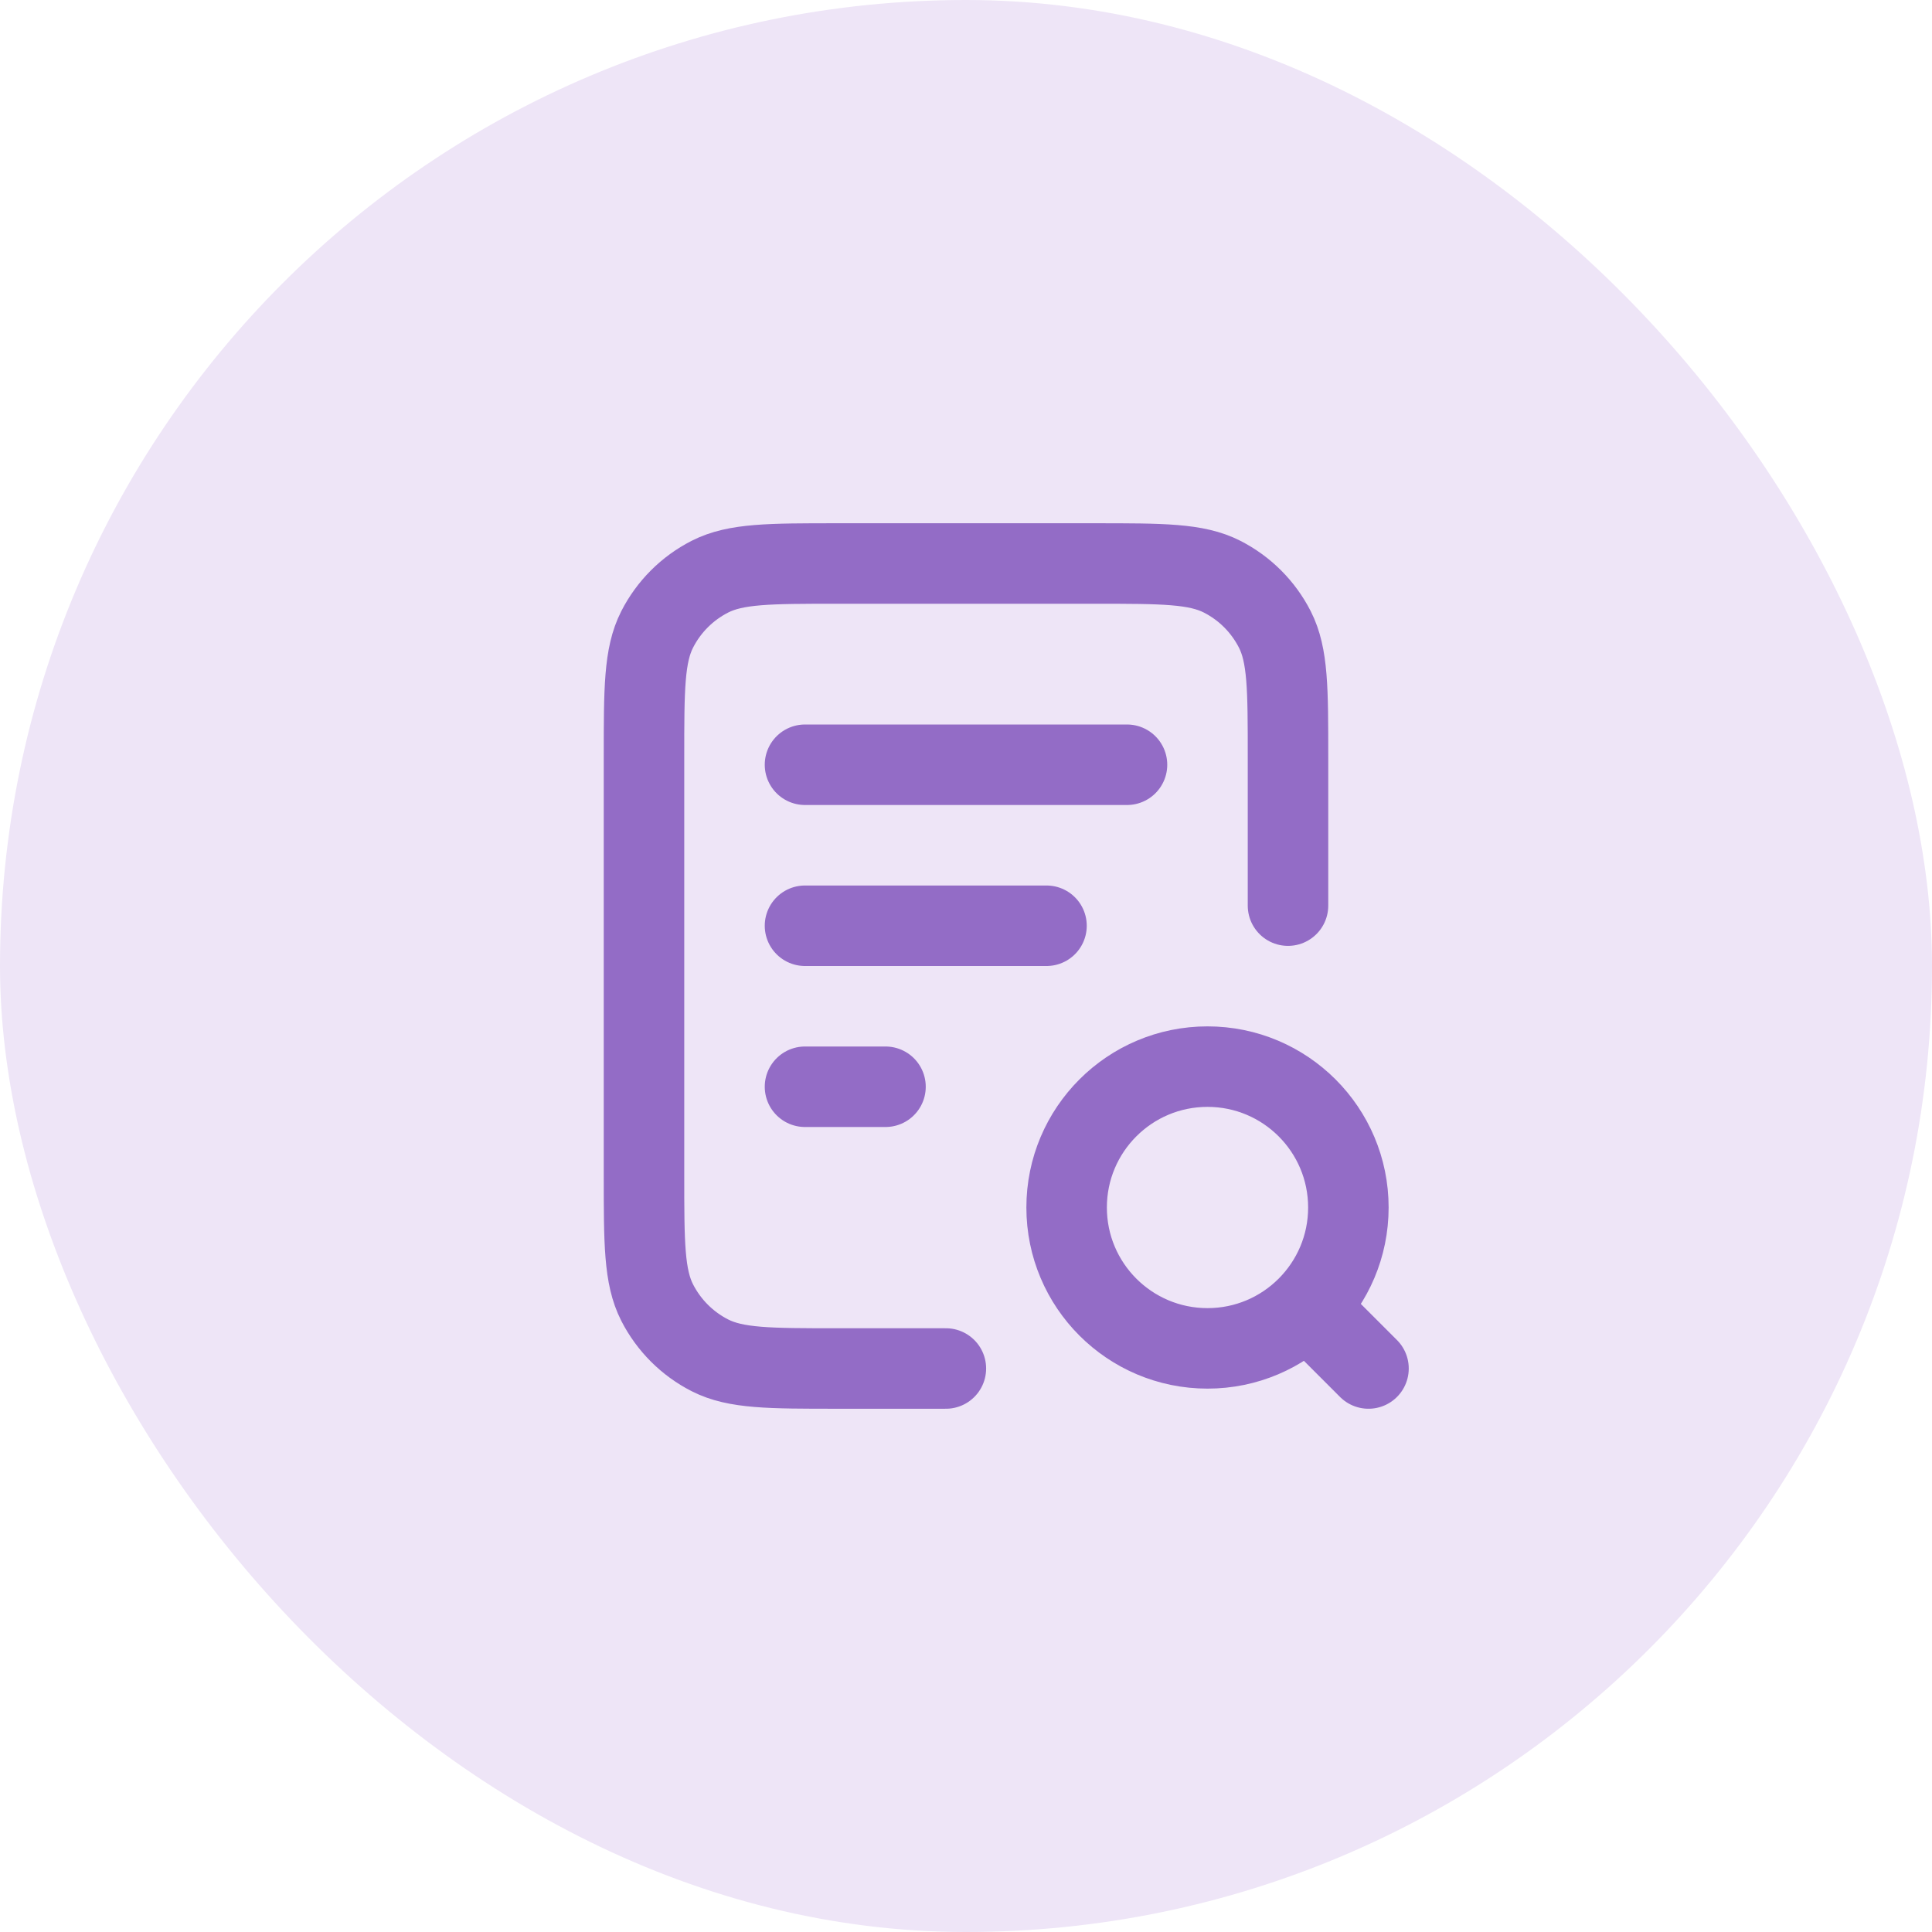 <svg width="48" height="48" viewBox="0 0 48 48" fill="none" xmlns="http://www.w3.org/2000/svg">
<rect width="48" height="48" rx="24" fill="#EEE5F7"/>
<path d="M26 23H20M22 27H20M28 19H20M32 22.5V18.8C32 17.12 32 16.28 31.673 15.638C31.385 15.073 30.927 14.615 30.362 14.327C29.72 14 28.88 14 27.2 14H20.8C19.12 14 18.28 14 17.638 14.327C17.073 14.615 16.615 15.073 16.327 15.638C16 16.28 16 17.12 16 18.8V29.2C16 30.88 16 31.72 16.327 32.362C16.615 32.926 17.073 33.385 17.638 33.673C18.28 34 19.12 34 20.8 34H23.5M34 34L32.5 32.5M33.5 30C33.5 31.933 31.933 33.5 30 33.5C28.067 33.5 26.5 31.933 26.5 30C26.5 28.067 28.067 26.5 30 26.5C31.933 26.5 33.5 28.067 33.5 30Z" stroke="#936CC6" stroke-width="2" stroke-linecap="round" stroke-linejoin="round"/>
</svg>
